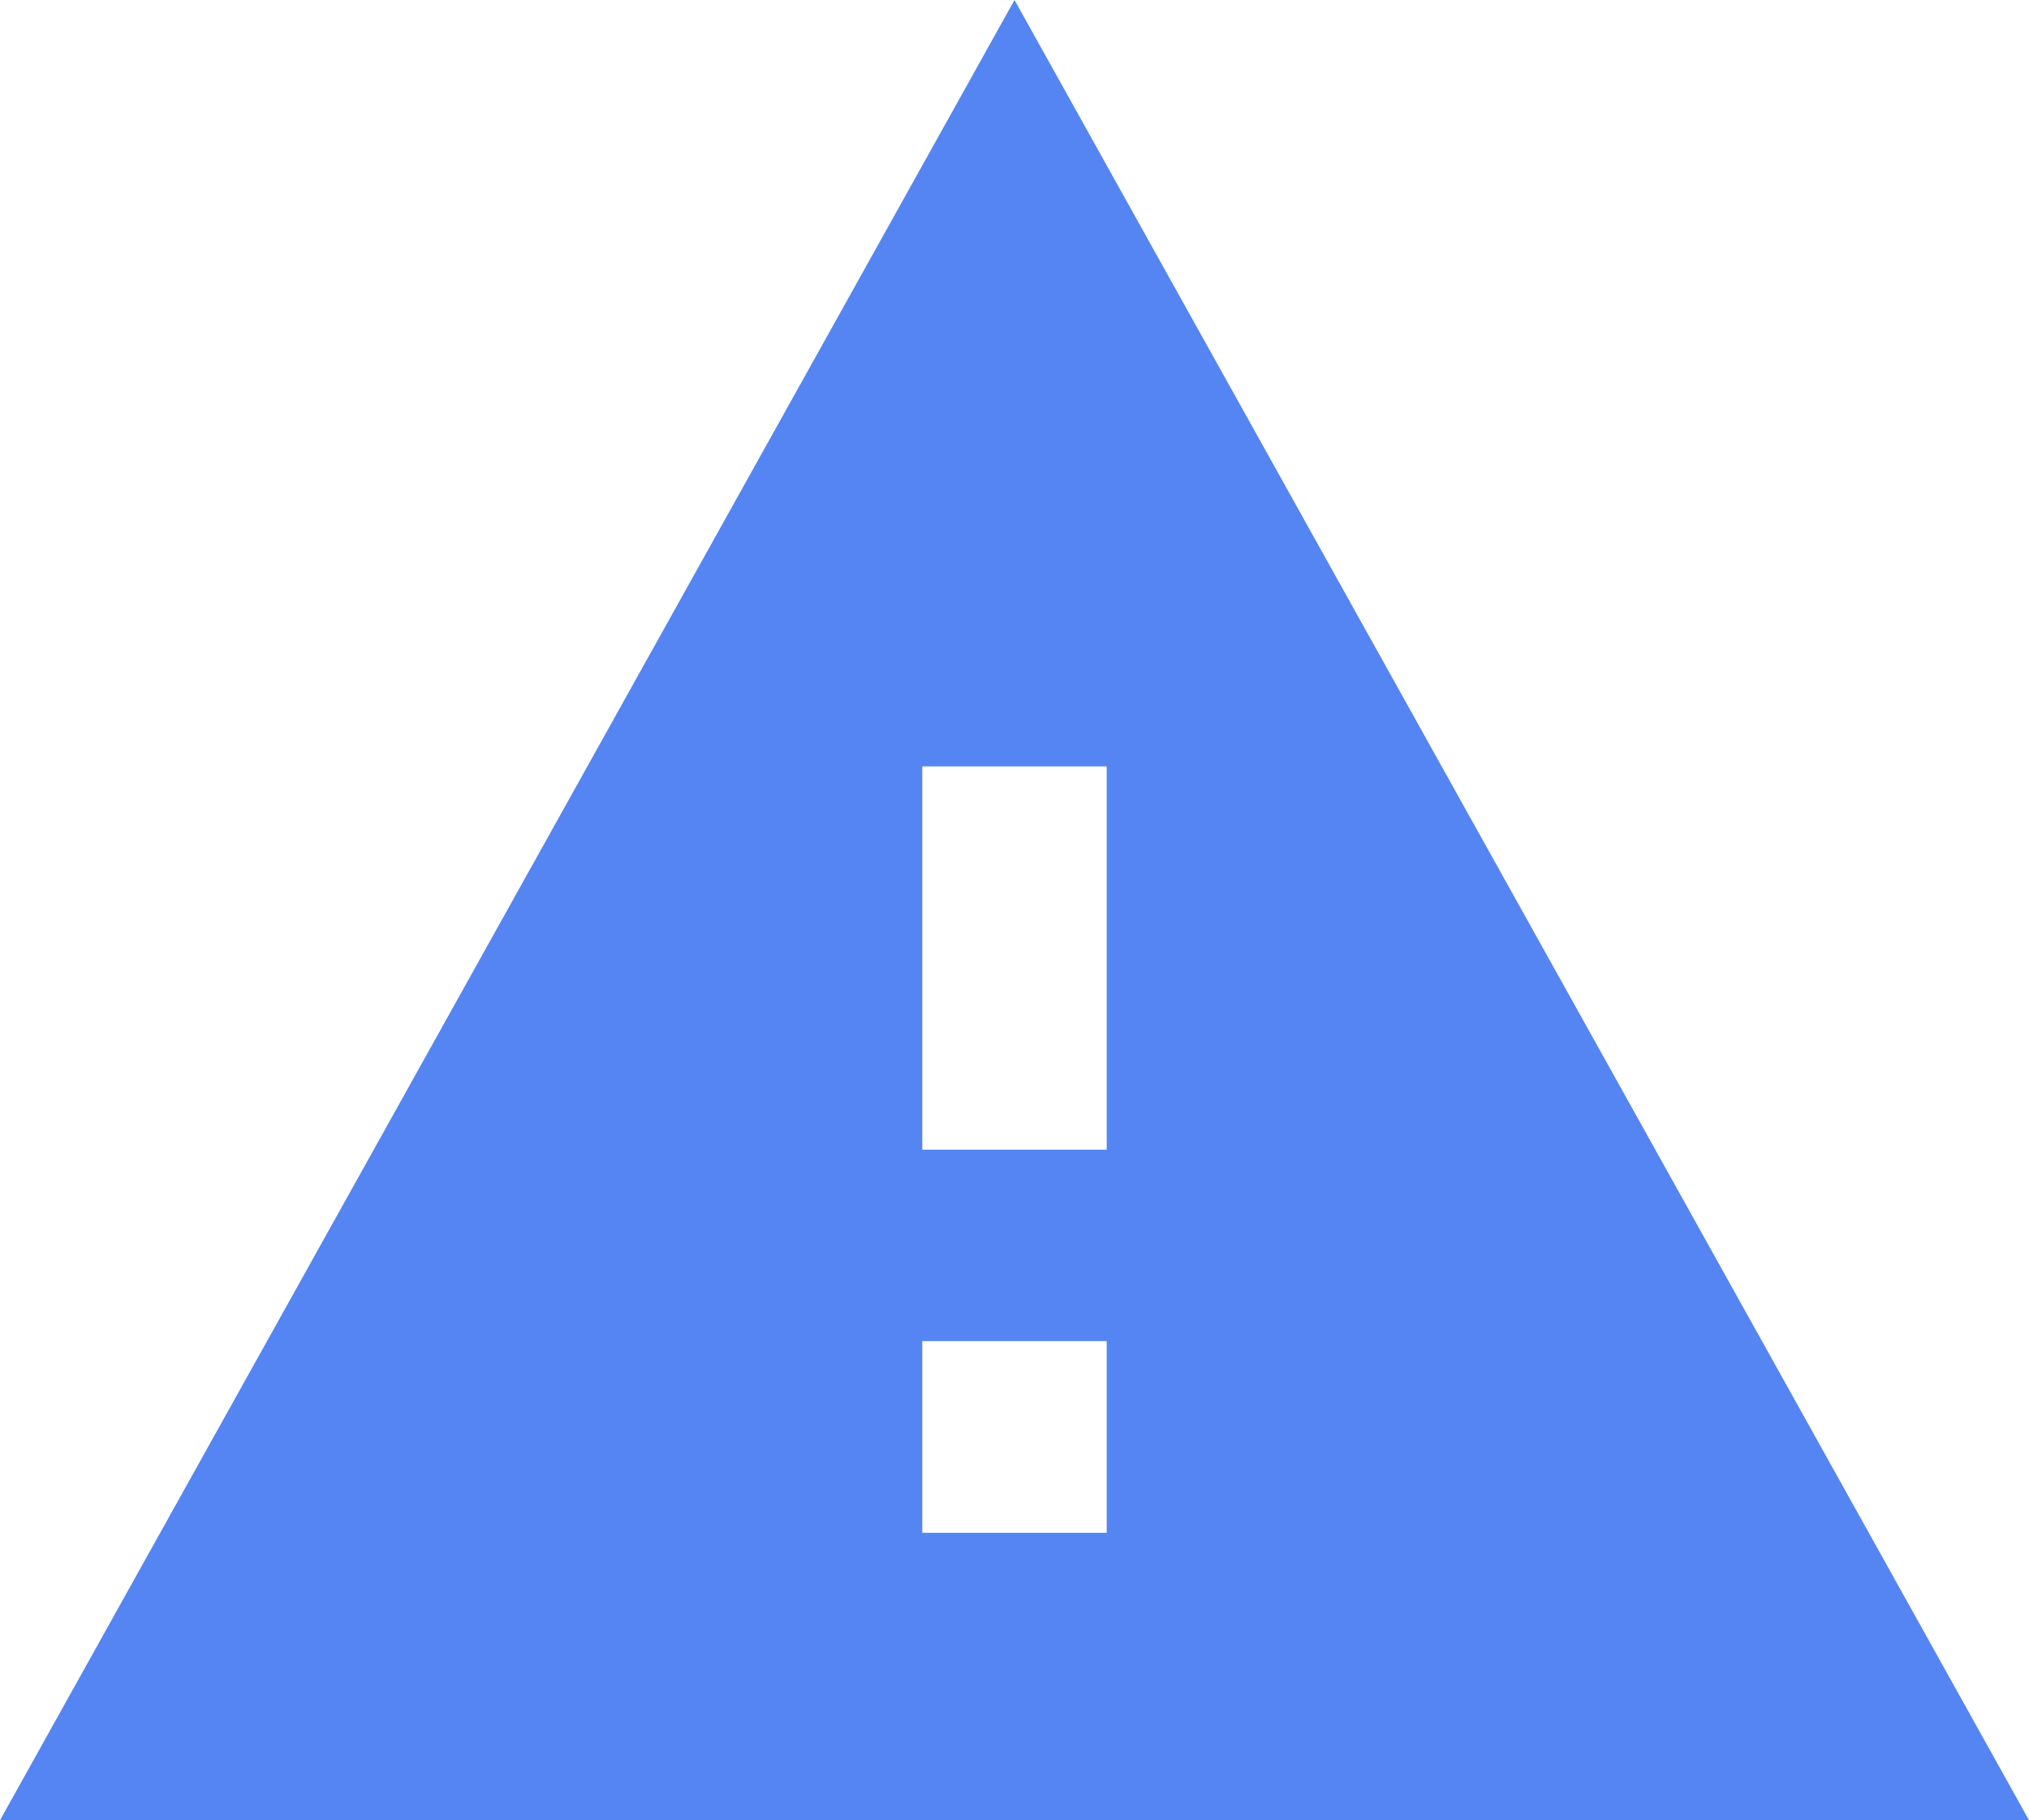 <svg viewBox="0 0 59.899 53.748" height="53.748" width="59.899" xmlns="http://www.w3.org/2000/svg">
  <path fill="#5585f2" transform="translate(-1 -2)" d="M1,55.748H60.9L30.95,2Zm32.672-8.486H28.227V41.6h5.445Zm0-11.315H28.227V24.631h5.445Z" id="Path_85604"></path>
</svg>
